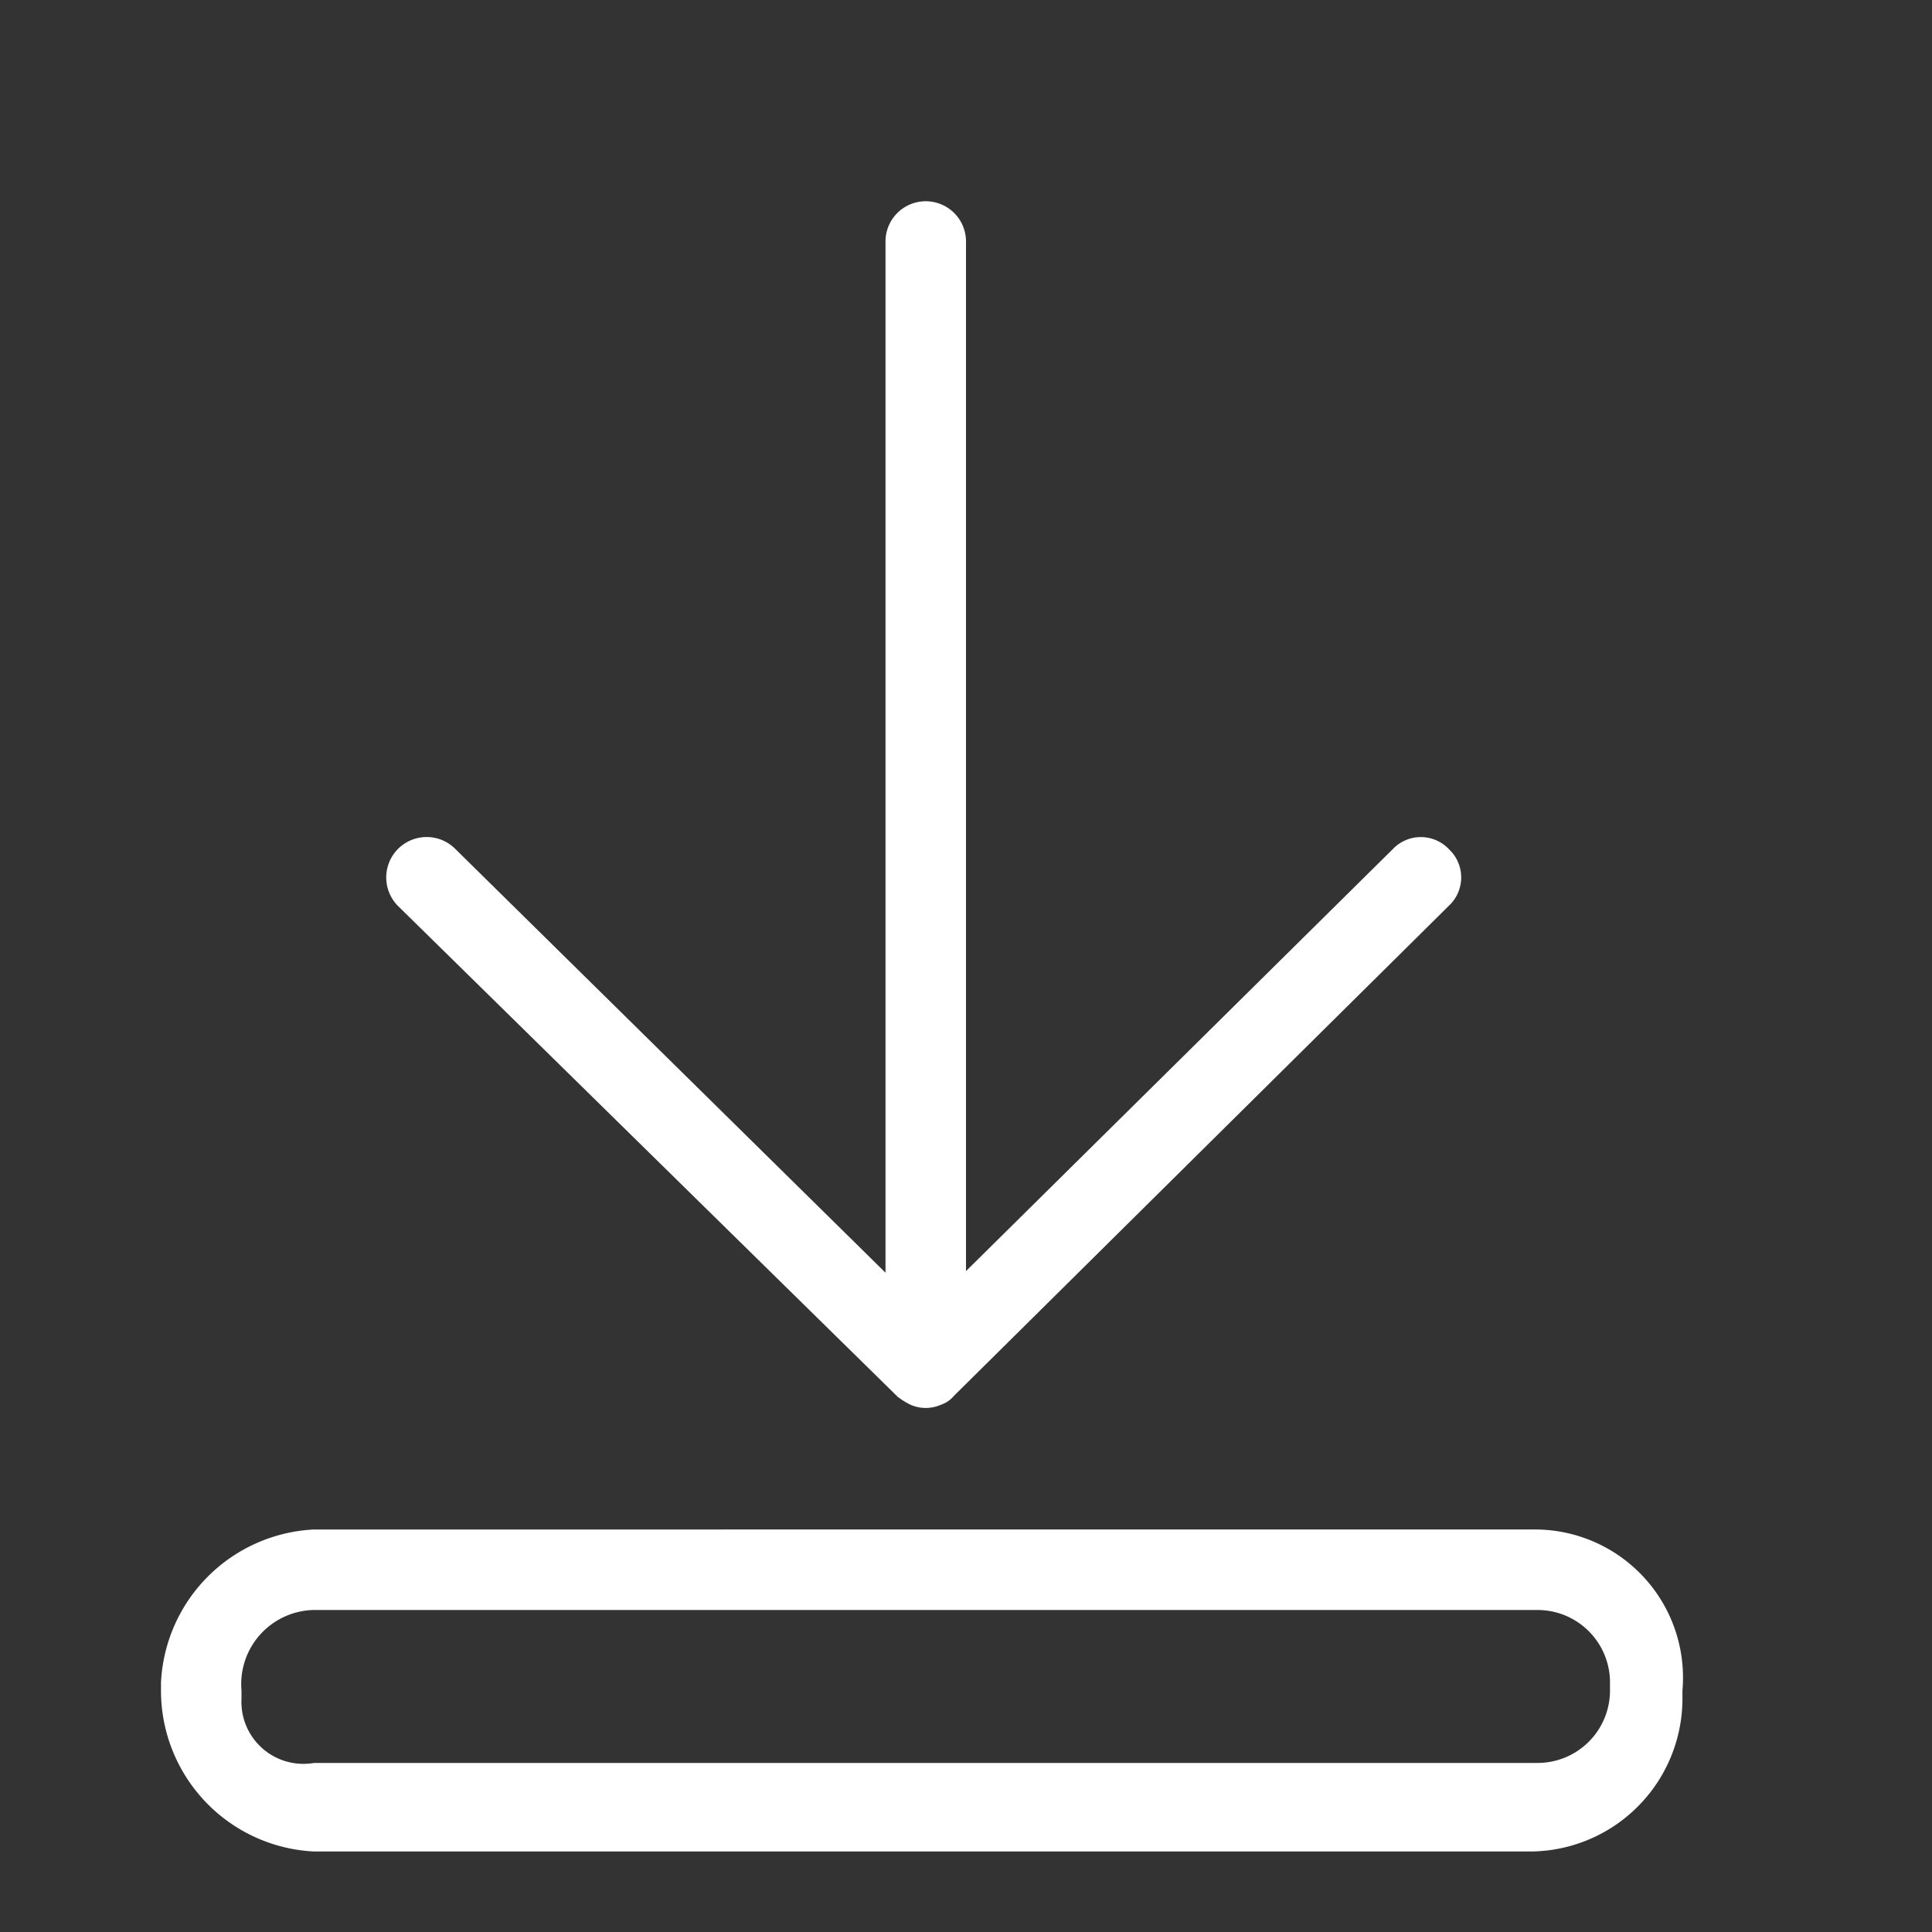 <svg id="图层_76" data-name="图层 76" xmlns="http://www.w3.org/2000/svg" viewBox="0 0 24 24"><rect x="0" y="0" width="24" height="24" fill="#333333" stroke="none"/><defs><style>.cls-1{fill:#fff;}</style></defs><title>下载</title><path class="cls-1" d="M18,10.55a.48.48,0,0,0-.7,0L12,15.79V3a.5.5,0,0,0-1,0V15.81L5.65,10.54a.5.5,0,1,0-.7.72l6.2,6.09h0a.91.91,0,0,0,.16.1h0a.47.47,0,0,0,.38,0h0a.36.36,0,0,0,.16-.11h0L18,11.25A.48.48,0,0,0,18,10.55Z"/><path class="cls-1" d="M19.1,20a.9.9,0,0,1,.9.9V21a.9.9,0,0,1-.9.9H3.9a.77.77,0,0,1-.9-.8V21a.92.92,0,0,1,.9-1H19.1m0-1H3.9A2,2,0,0,0,2,20.9V21a2,2,0,0,0,1.9,2H19a1.9,1.9,0,0,0,1.9-1.9V21a1.84,1.84,0,0,0-1.8-2Z"/></svg>